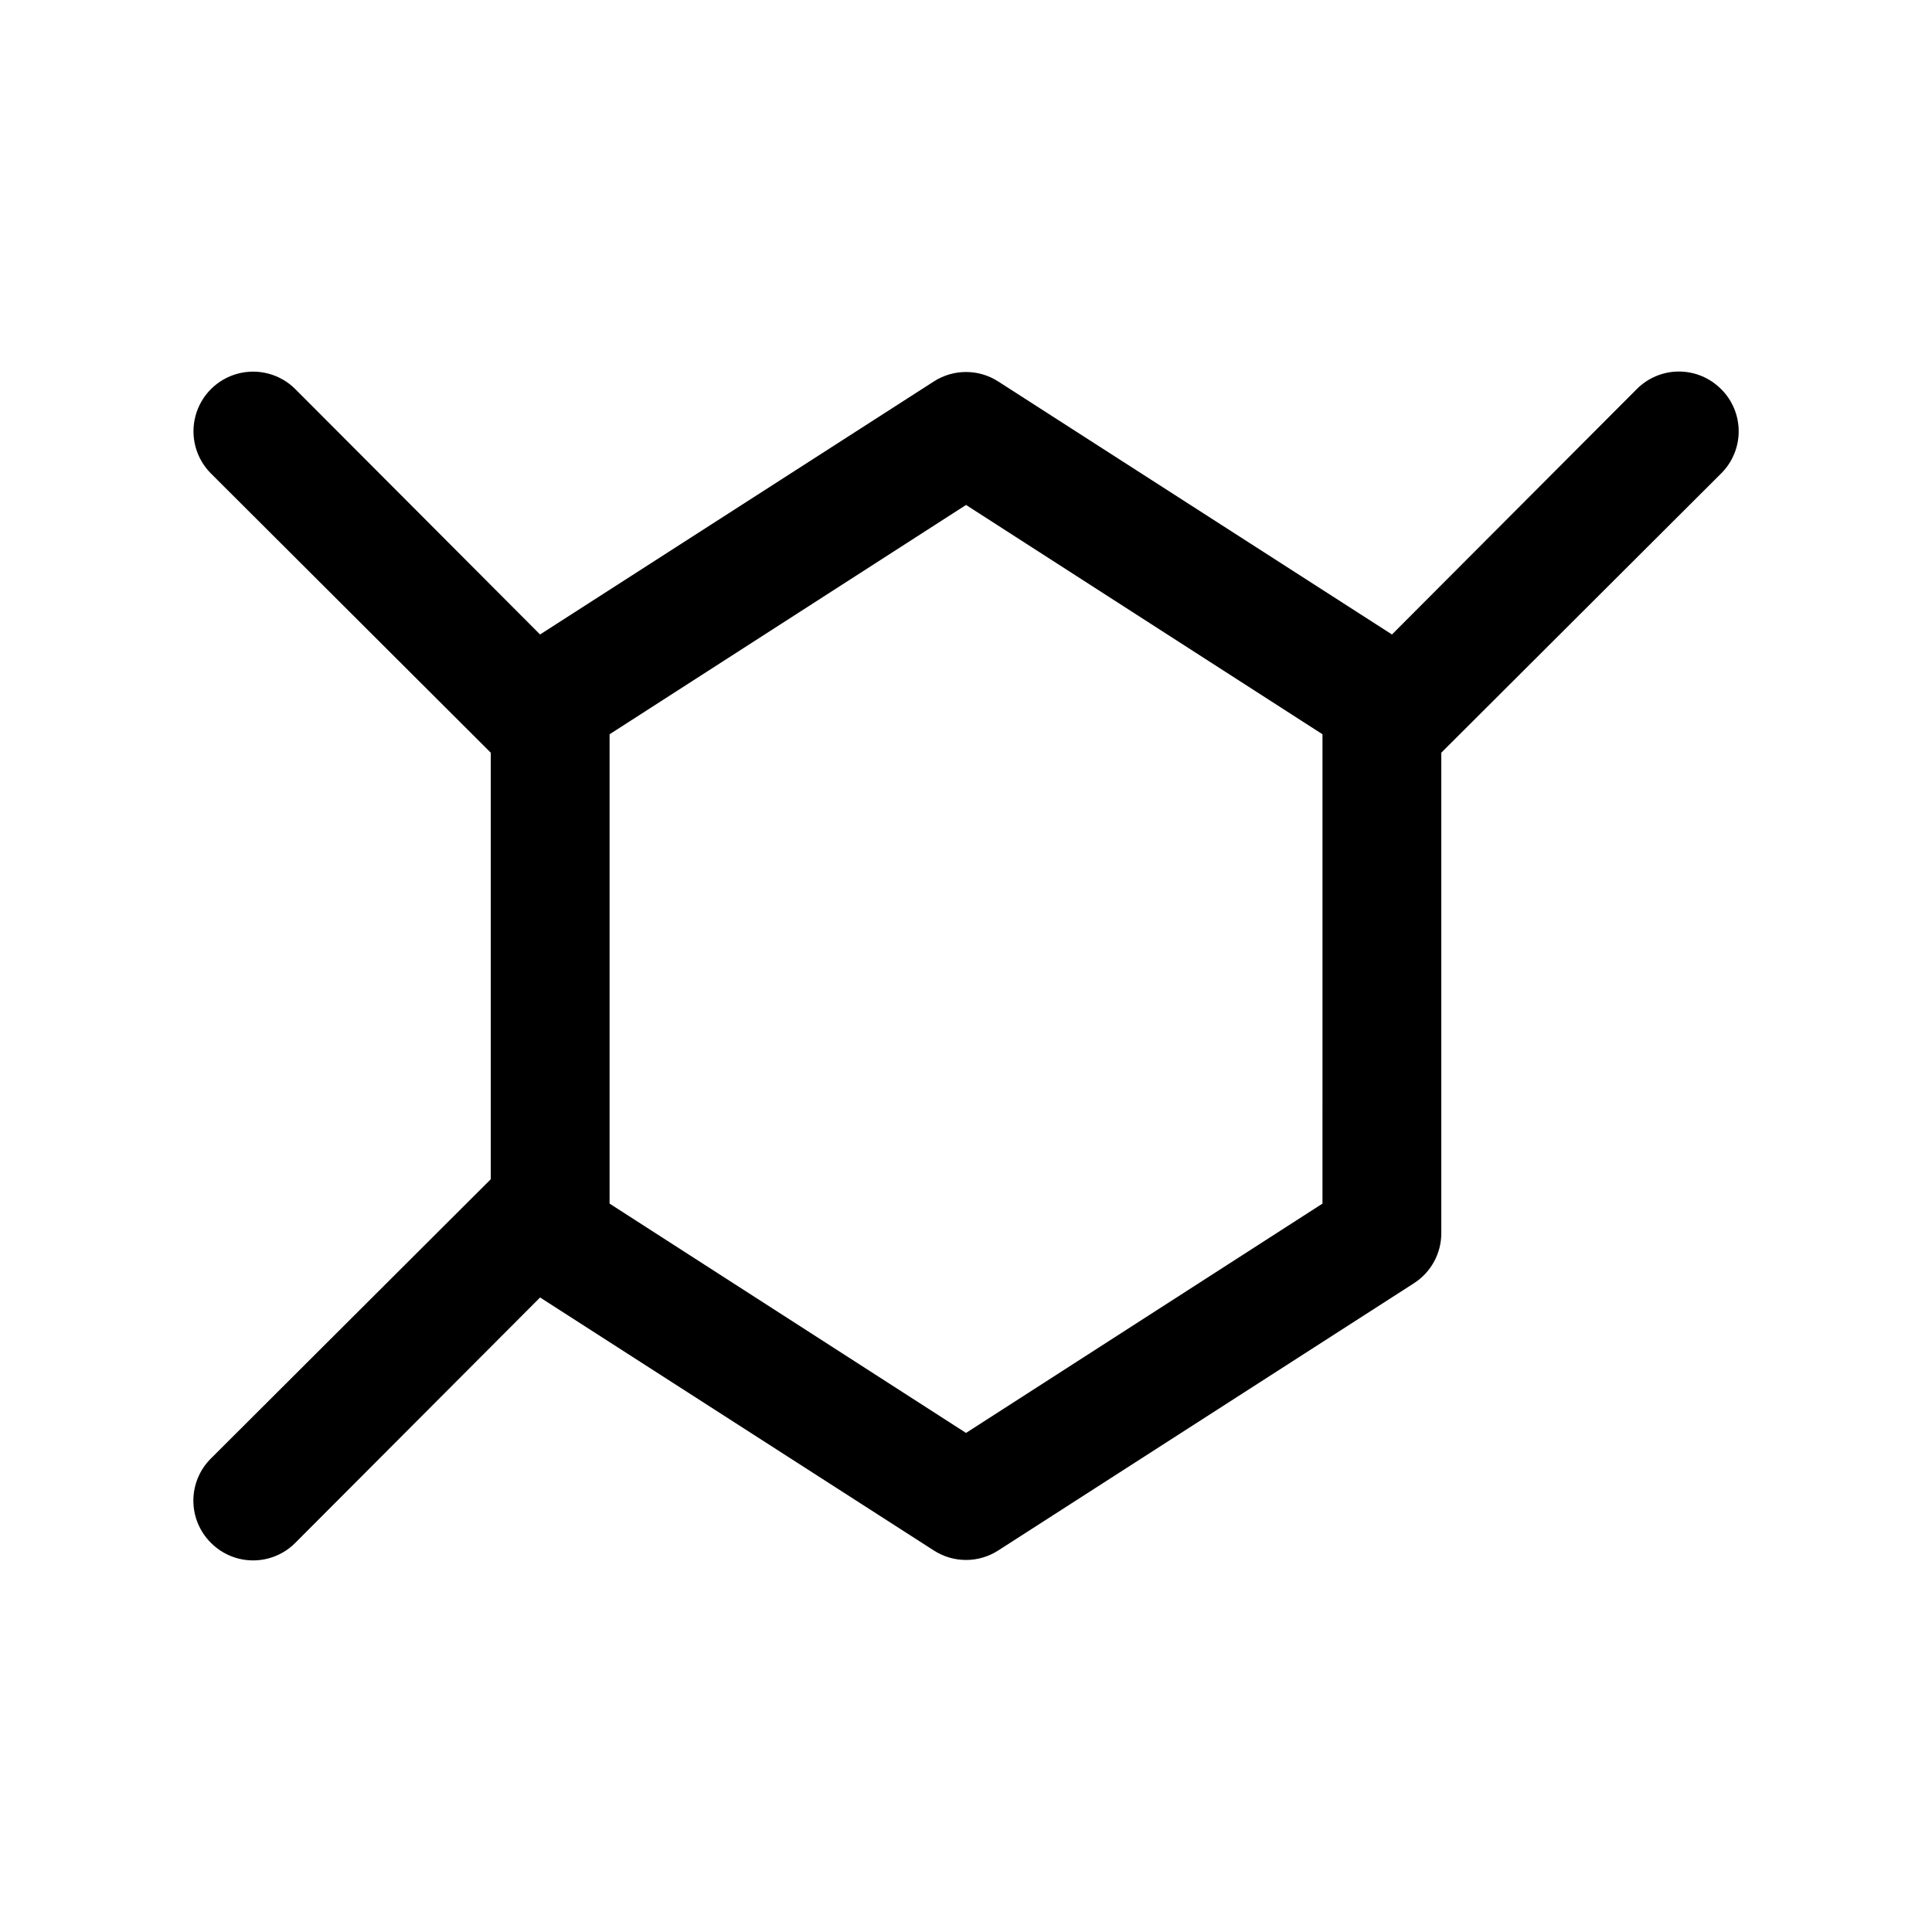 <?xml version="1.0" encoding="UTF-8"?>
<!-- Uploaded to: ICON Repo, www.svgrepo.com, Generator: ICON Repo Mixer Tools -->
<svg fill="#000000" width="800px" height="800px" version="1.1" viewBox="144 144 512 512" xmlns="http://www.w3.org/2000/svg">
 <path d="m600.11 247.12c-2.957-2.981-6.981-4.66-11.18-4.66-4.195 0-8.223 1.68-11.176 4.66l-64.867 65.023-104.38-67.07c-2.535-1.629-5.488-2.492-8.5-2.492-3.016 0-5.965 0.863-8.504 2.492l-104.38 67.07-64.863-65.023c-3.996-3.996-9.816-5.555-15.273-4.094-5.453 1.461-9.715 5.723-11.176 11.18-1.461 5.453 0.098 11.277 4.09 15.27l74.156 73.996v113.04l-74.156 73.996c-2.981 2.957-4.656 6.981-4.656 11.18 0 4.199 1.676 8.223 4.656 11.18 2.957 2.981 6.981 4.656 11.18 4.656 4.199 0 8.223-1.676 11.18-4.656l64.867-65.023 104.38 67.07h-0.004c2.539 1.625 5.488 2.492 8.504 2.492 3.012 0 5.965-0.867 8.5-2.492l110.21-70.848v-0.004c4.508-2.891 7.234-7.871 7.242-13.223v-127.37l74.156-73.996c2.981-2.957 4.656-6.981 4.656-11.18 0-4.195-1.676-8.223-4.656-11.176zm-105.64 215.85-94.465 60.773-94.461-60.773v-124.38l94.465-60.773 94.465 60.773z"/>
</svg>